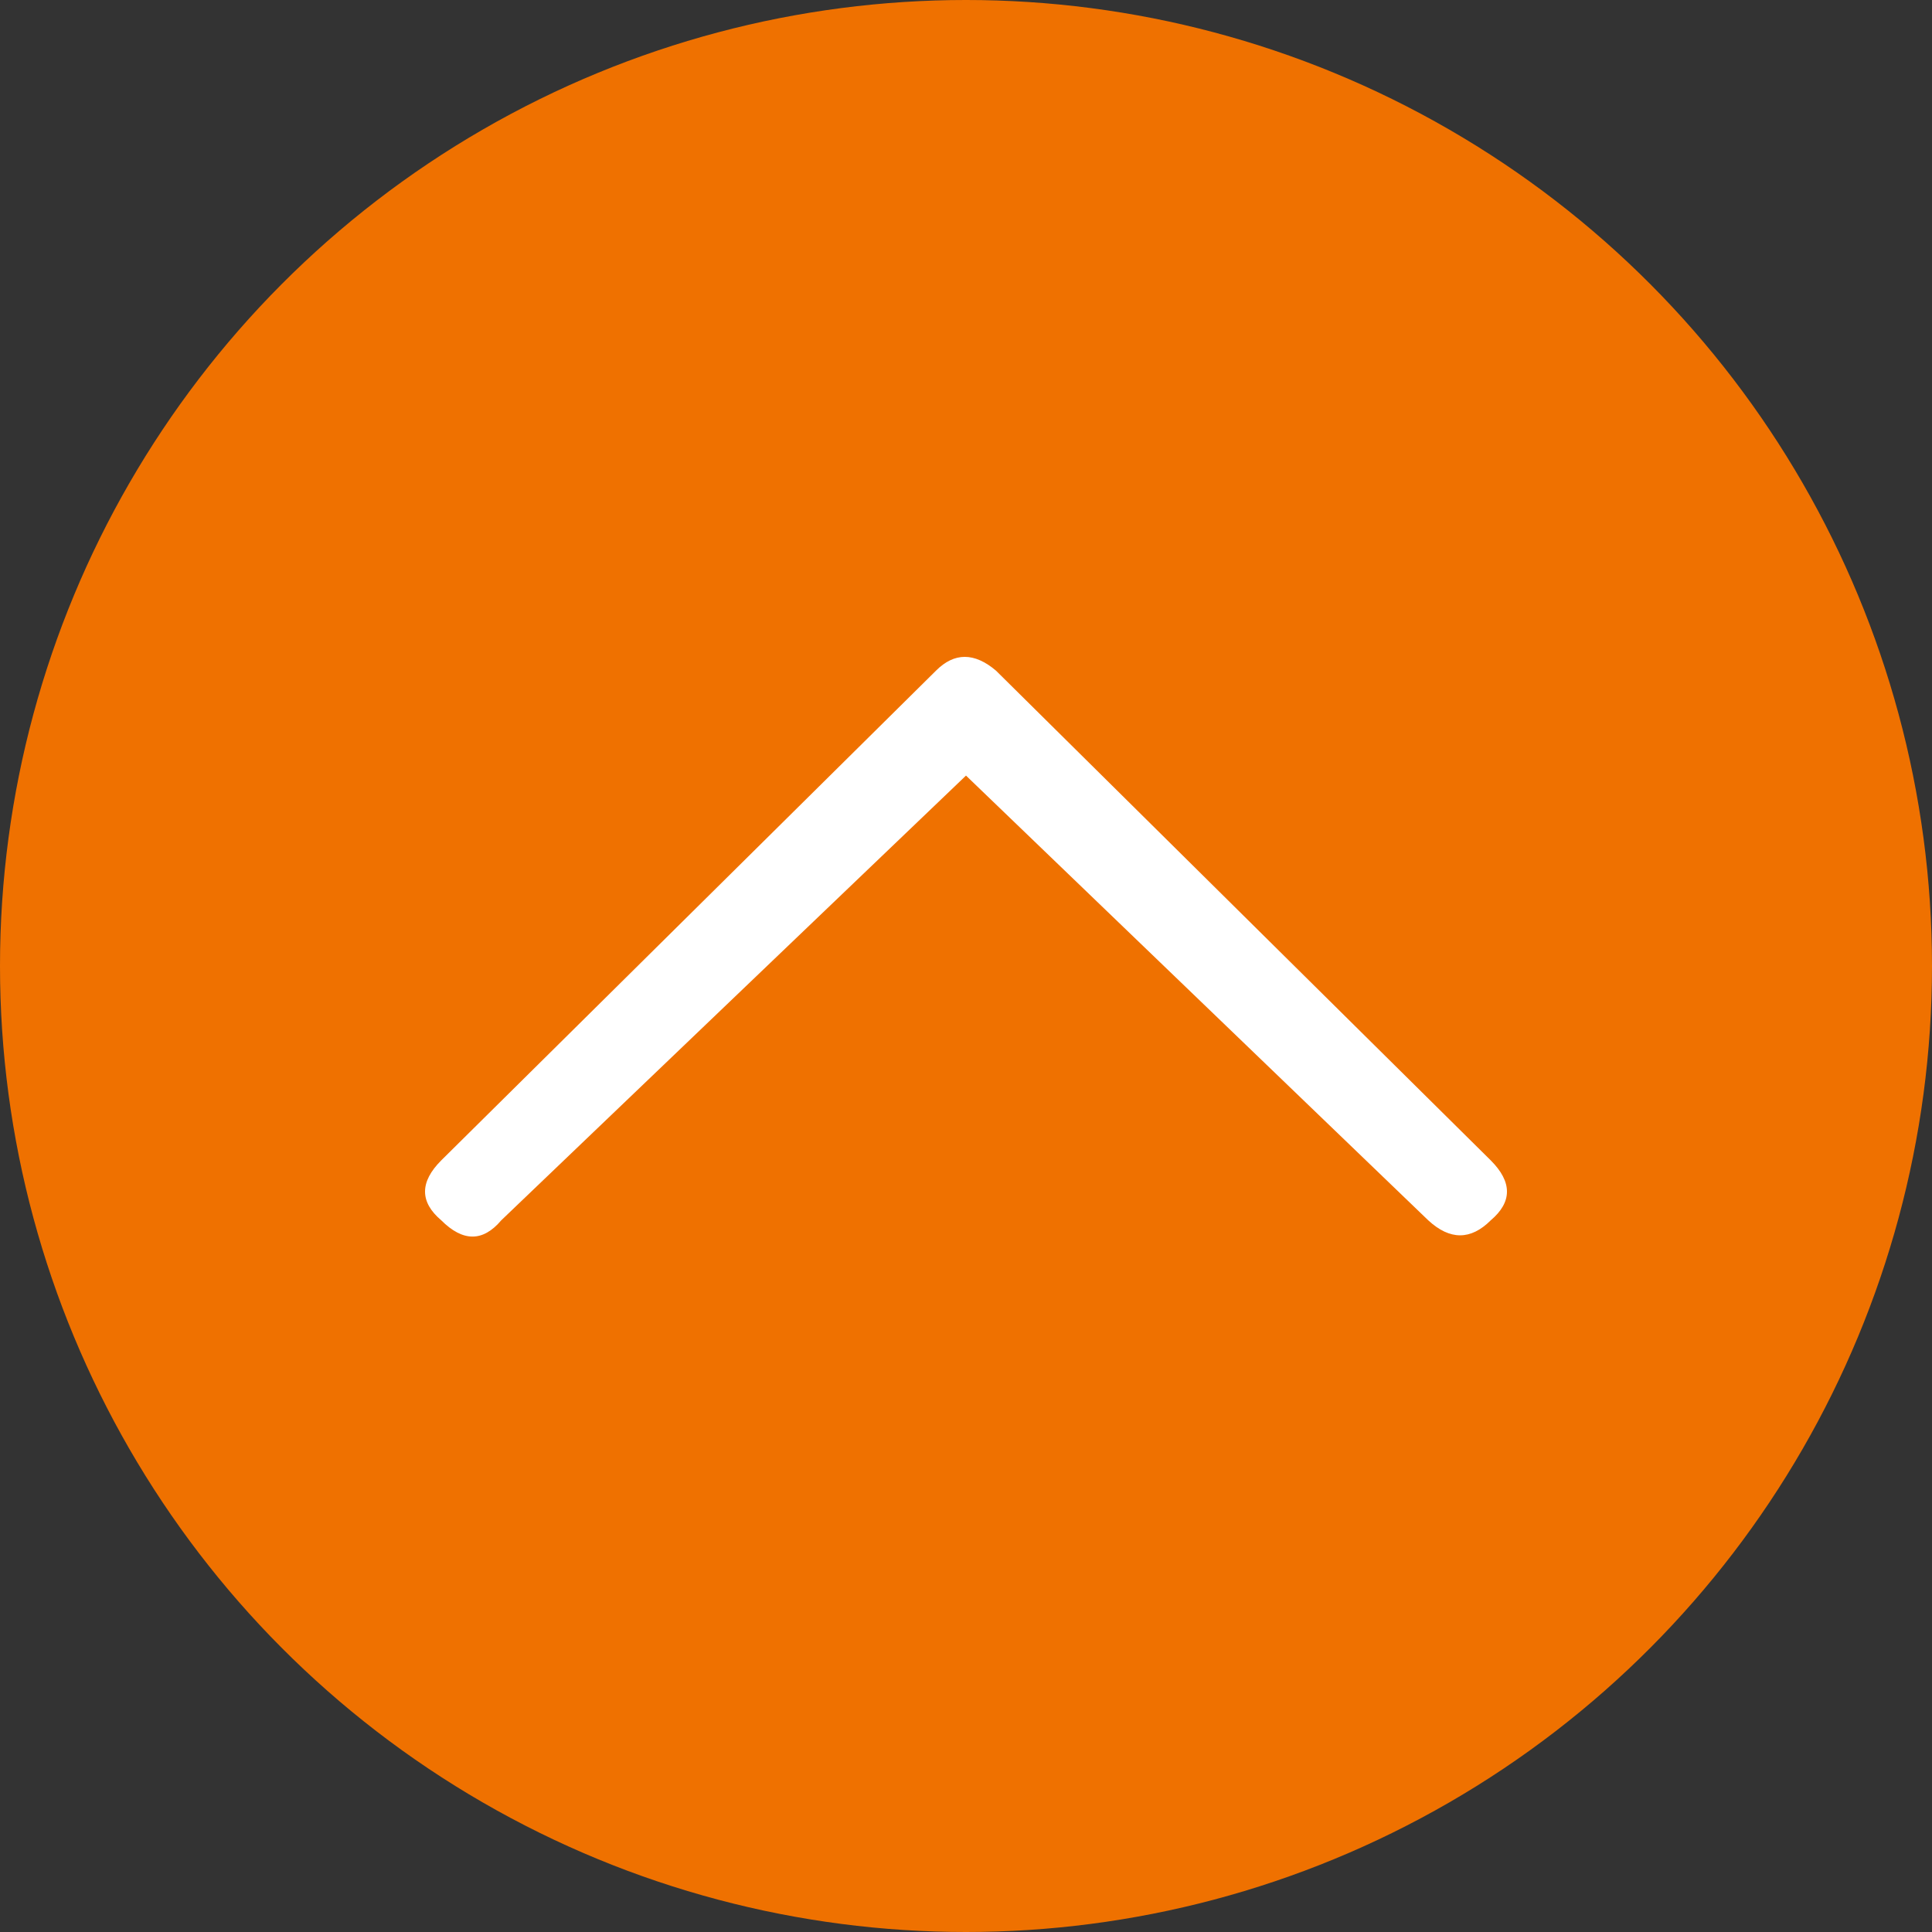 <svg width="50" height="50" viewBox="0 0 50 50" xmlns="http://www.w3.org/2000/svg"><rect x="0" y="0" width="50" height="50" fill="#333333" stroke="none"/><g fill="none" fill-rule="evenodd"><circle fill="#EF7100" cx="25" cy="25" r="25"/><path d="M36.963 31.582 25 20.072l-12.028 11.51c-.474.56-.991.56-1.552 0-.56-.474-.56-.992 0-1.552l12.804-12.674c.474-.475.992-.475 1.552 0L38.58 30.03c.56.56.56 1.078 0 1.552-.518.517-1.057.517-1.617 0Z" fill="#FFF" fill-rule="nonzero"/></g></svg>